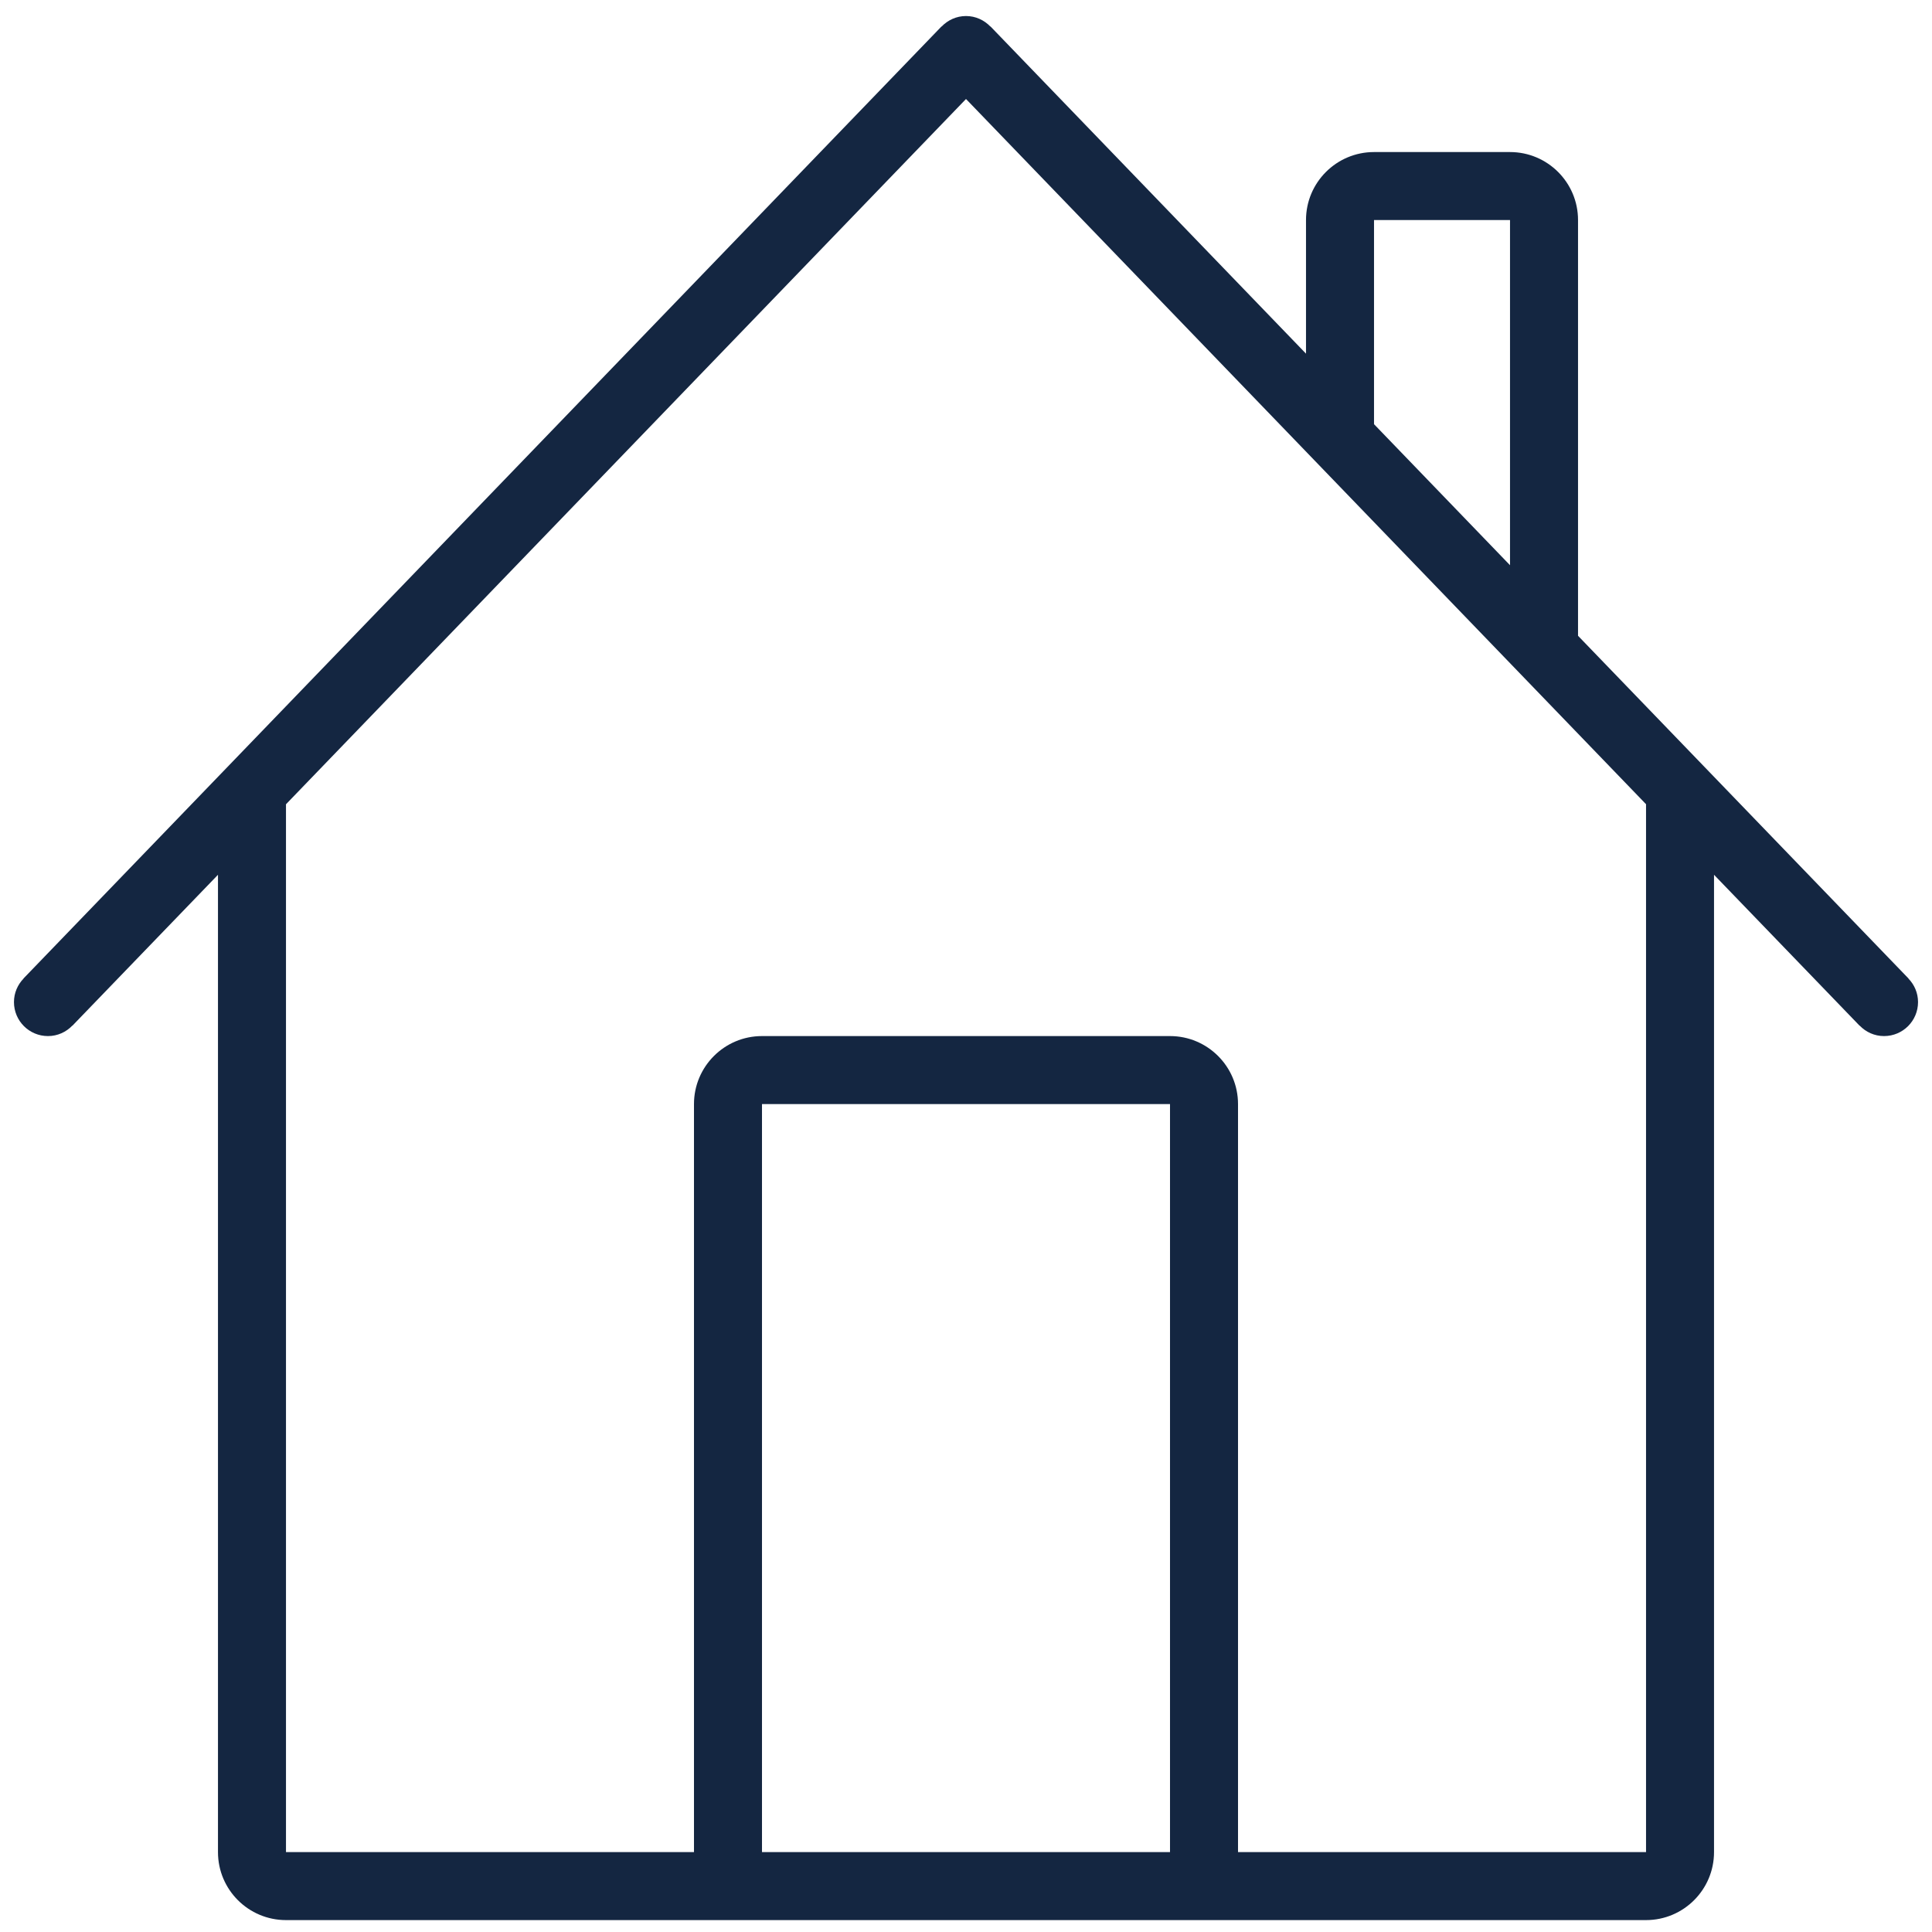 <svg width="74" height="74" viewBox="0 0 74 74" fill="none" xmlns="http://www.w3.org/2000/svg">
<path d="M73.098 37.482L73.1 37.478L60.442 24.352V8.428C60.442 6.99 59.275 5.824 57.837 5.824H52.628C51.19 5.824 50.023 6.99 50.023 8.428V13.546L37.938 1.013L37.935 1.017C37.697 0.771 37.369 0.614 37 0.614C36.632 0.614 36.303 0.771 36.065 1.017L36.062 1.013L0.9 37.478L0.902 37.482C0.677 37.715 0.535 38.03 0.535 38.382C0.535 39.102 1.117 39.684 1.837 39.684C2.206 39.684 2.534 39.529 2.772 39.282L2.775 39.285L8.349 33.506V70.94C8.349 72.378 9.516 73.544 10.954 73.544H29.186H44.814H63.047C64.484 73.544 65.651 72.378 65.651 70.94V33.506L71.225 39.285L71.228 39.282C71.466 39.529 71.794 39.684 72.163 39.684C72.883 39.684 73.465 39.102 73.465 38.382C73.465 38.03 73.323 37.715 73.098 37.482ZM52.628 8.428H57.837V21.649L52.628 16.247V8.428ZM44.814 70.94H29.186V42.289H44.814V70.94ZM63.047 70.94H47.419V42.289C47.419 40.851 46.252 39.684 44.814 39.684H29.186C27.748 39.684 26.581 40.851 26.581 42.289V70.94H10.954V30.805L37 3.792L63.047 30.803V70.94Z" fill="#142641"/>
</svg>
